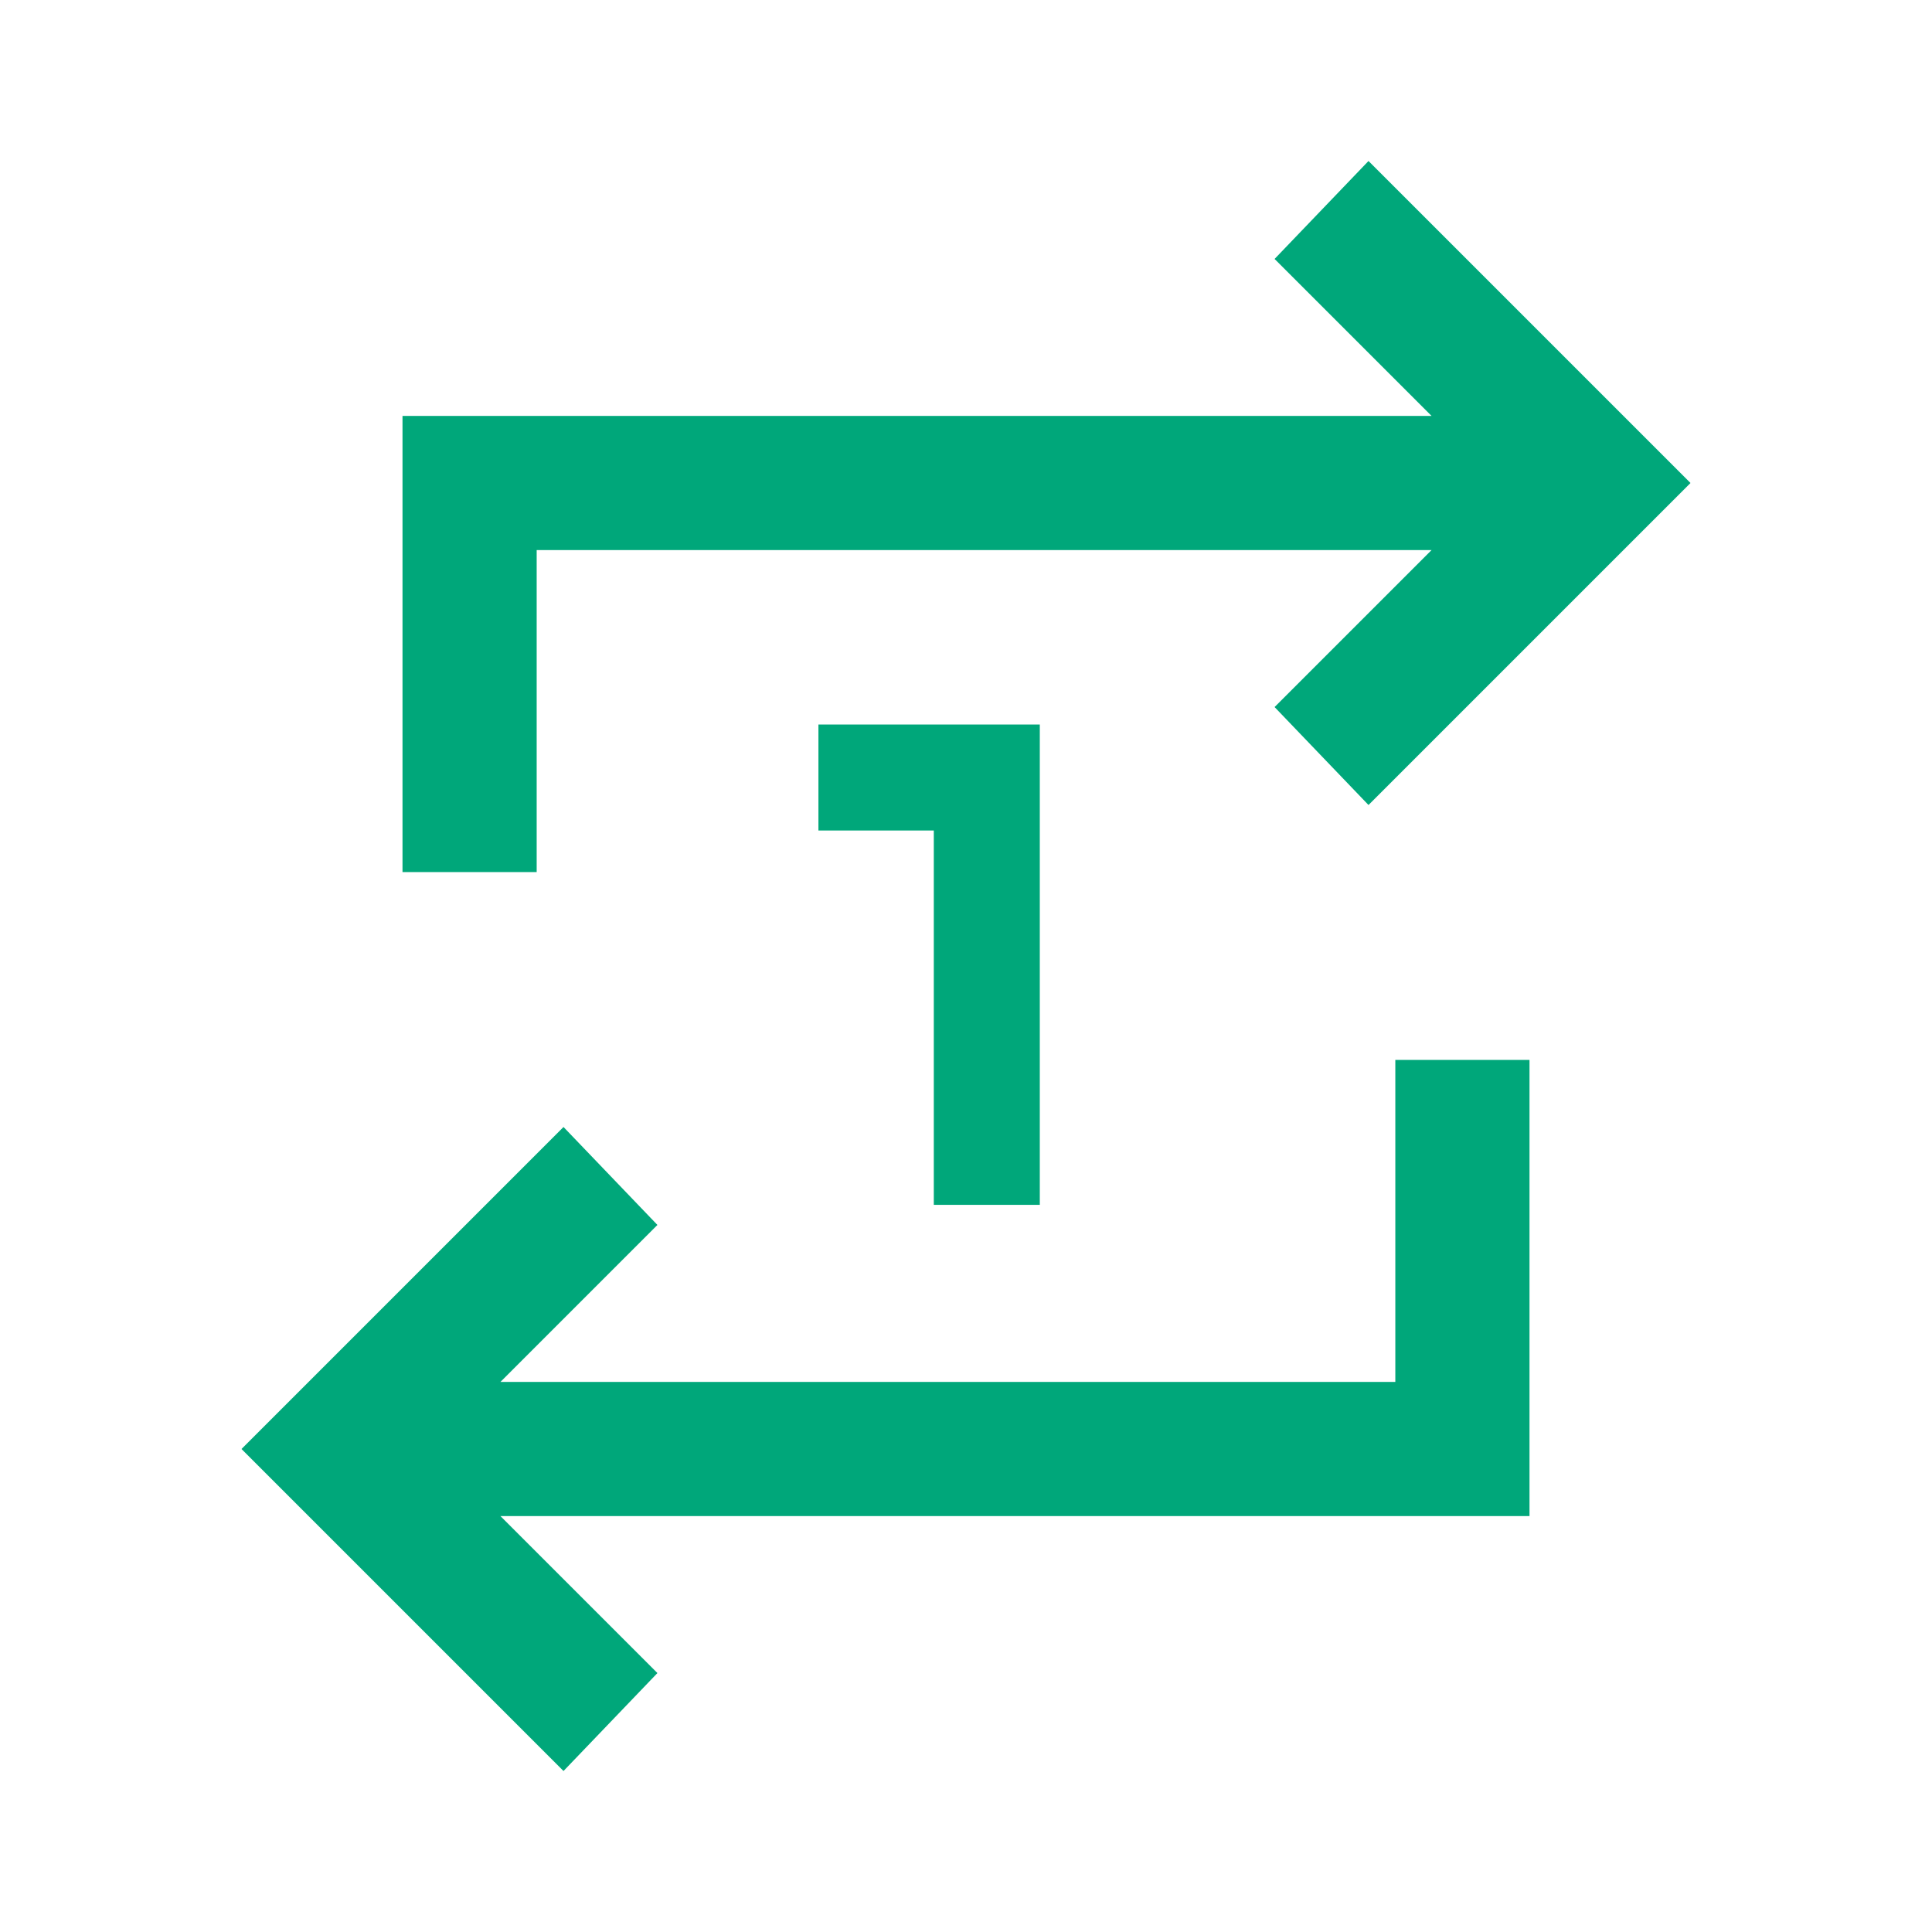 <svg xmlns="http://www.w3.org/2000/svg" height="40px" viewBox="0 -960 960 960" width="40px" fill="#00a77a"><path d="M464-361.33v-186h-57.33V-600h110v238.67H464ZM280-80 120-240l160-160 46.67 48.67-78 78h444.66v-160H760v226.66H248.67l78 78L280-80Zm-80-446.67v-226.66h511.33l-78-78L680-880l160 160-160 160-46.67-48.67 78-78H266.67v160H200Z"/></svg>